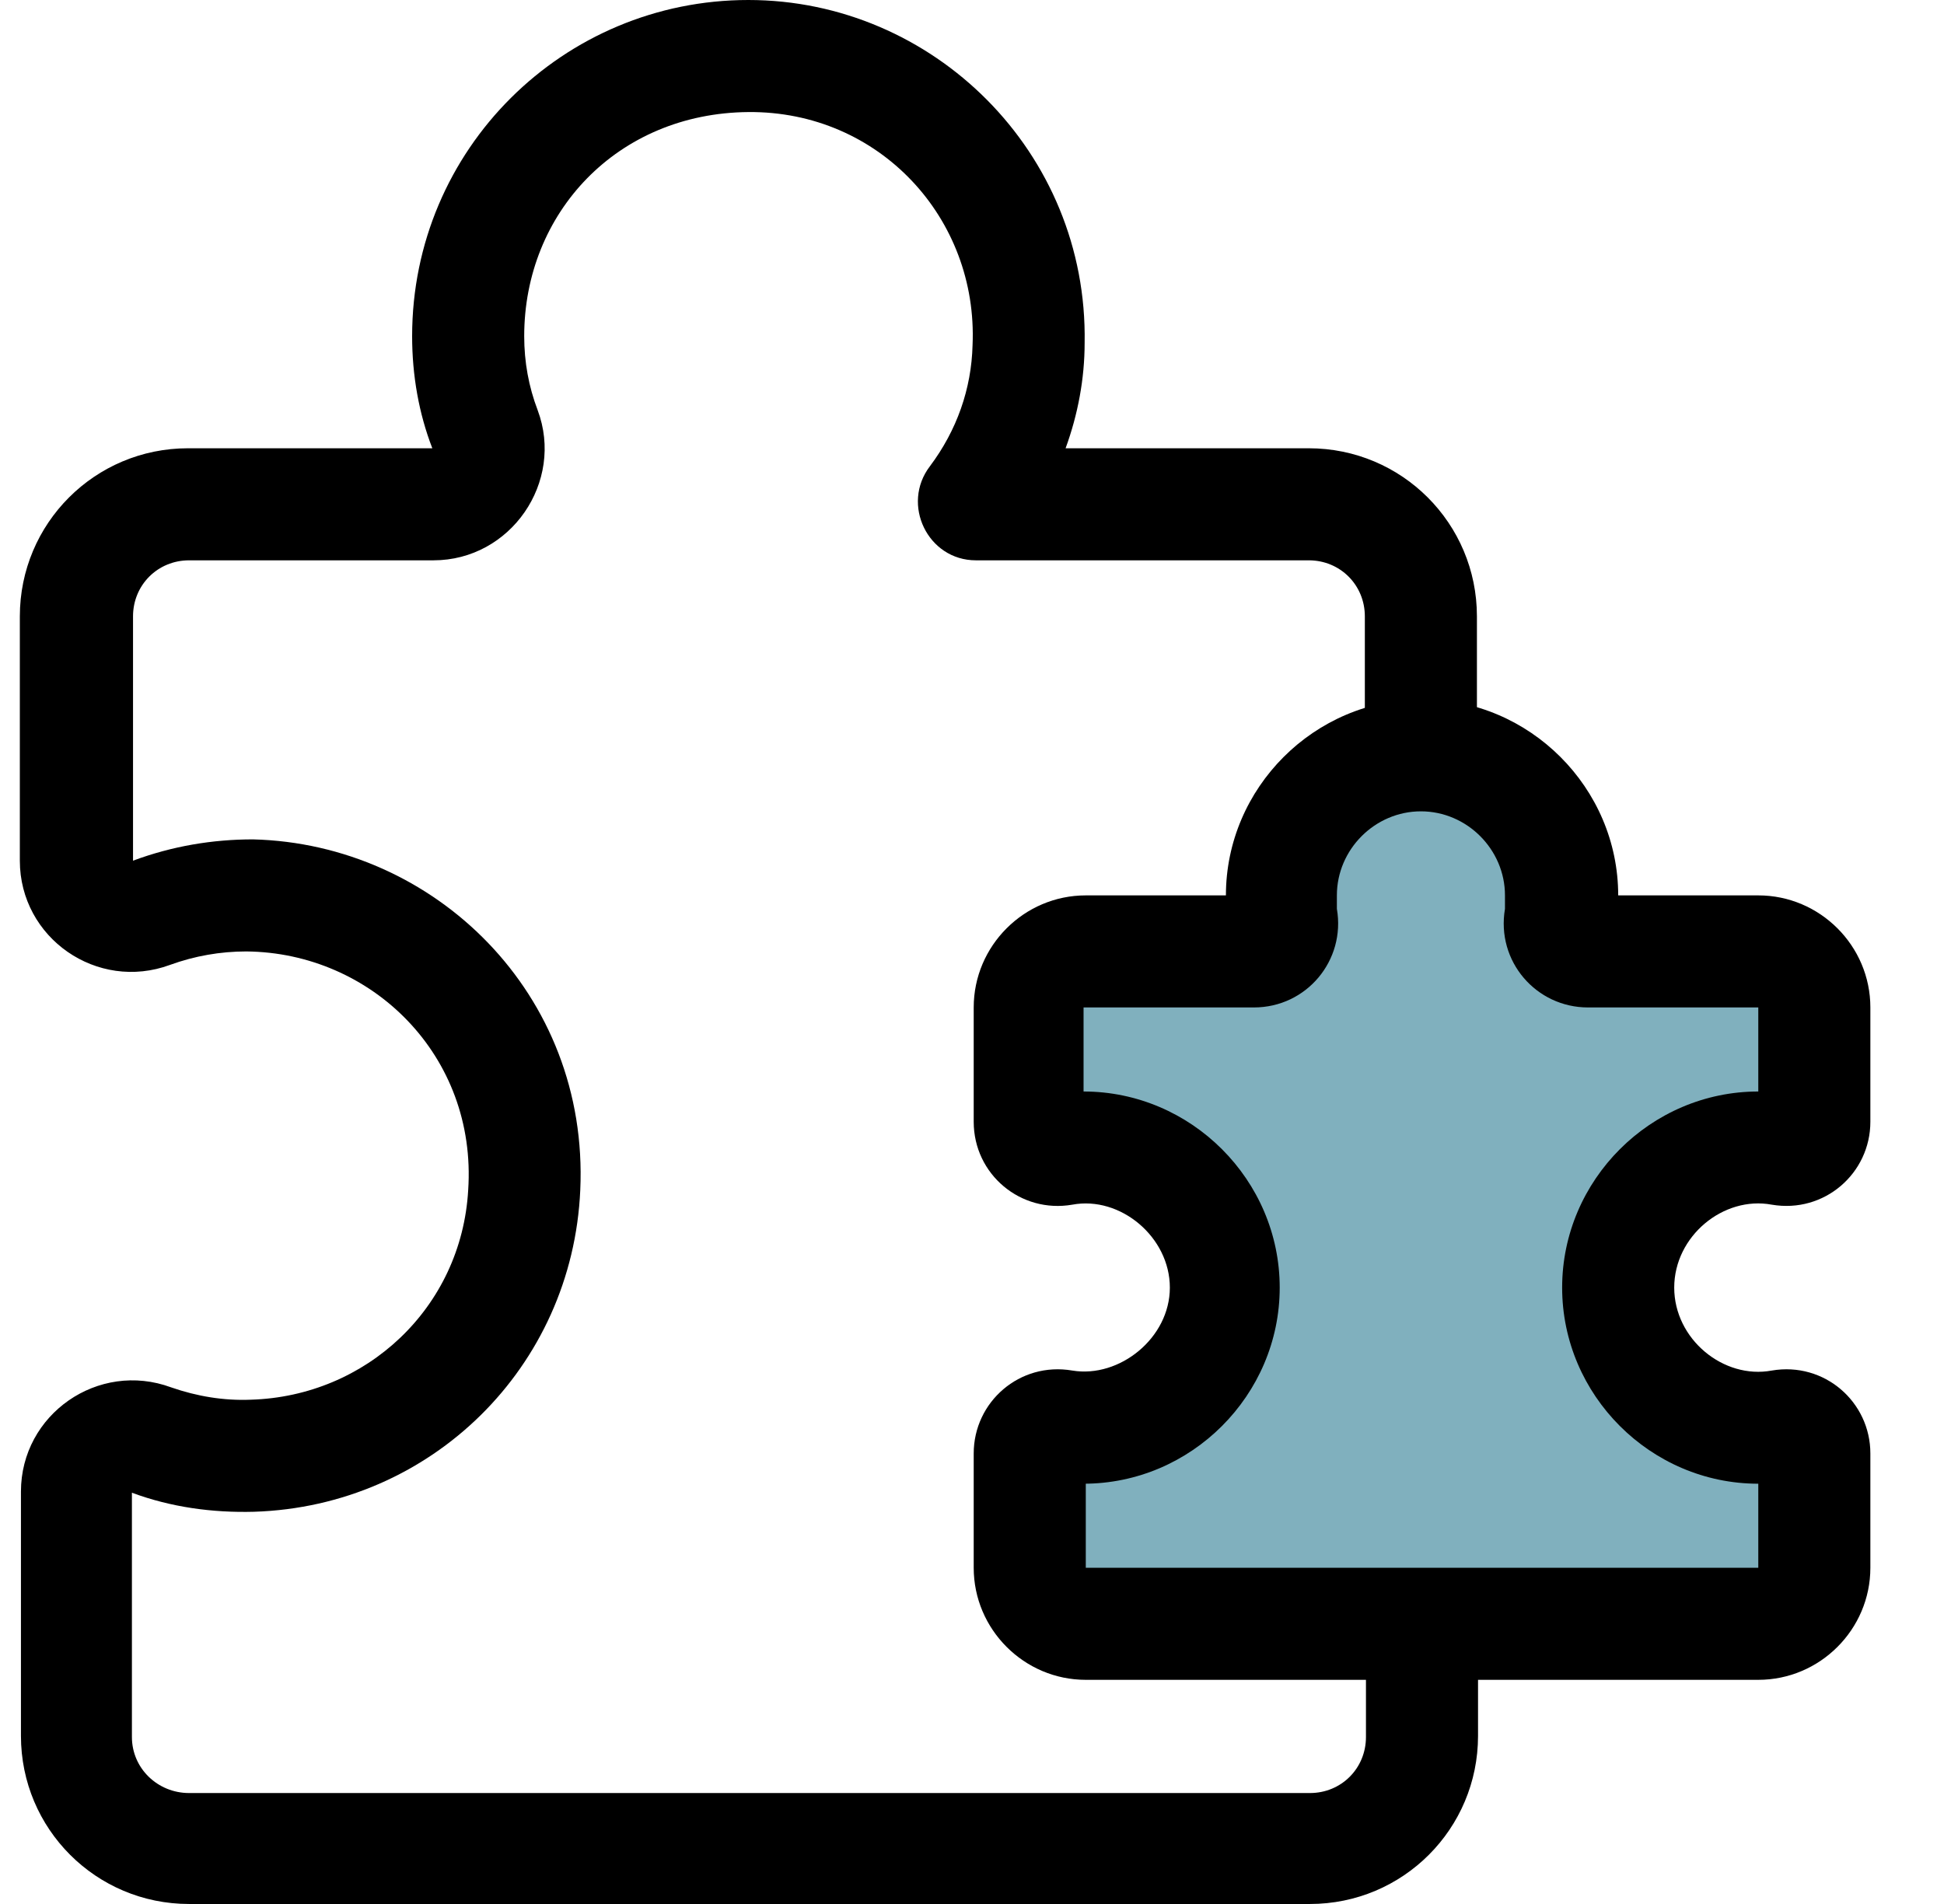 <svg xmlns="http://www.w3.org/2000/svg" width="49" height="48" viewBox="0 0 49 48" fill="none"><g id="Puzzle Pieces Solution 1" clip-path="url(#clip0_22738_395)"><g id="Group 18253"><path id="Vector" d="M26.659 40.938C26.264 40.938 25.953 40.627 25.953 40.231V36.7C25.953 36.304 26.264 35.993 26.659 35.993H27.366C29.315 35.993 30.897 34.411 30.897 32.462C30.897 30.513 29.315 28.93 27.366 28.93C26.575 28.93 25.953 28.309 25.953 27.518V24.693C25.953 24.297 26.264 23.986 26.659 23.986H31.66C32.084 23.986 32.423 23.591 32.366 23.167C32.197 22.15 32.479 21.105 33.157 20.314C34.57 18.619 37.169 18.647 38.553 20.314C39.231 21.105 39.514 22.15 39.344 23.167C39.26 23.619 39.627 23.986 40.051 23.986H45.051C45.447 23.986 45.758 24.297 45.758 24.693V28.224C45.758 28.62 45.447 28.93 45.051 28.93H44.345C42.395 28.93 40.813 30.513 40.813 32.462C40.813 34.411 42.395 35.993 44.345 35.993H45.051C45.447 35.993 45.758 36.304 45.758 36.7V40.231C45.758 40.627 45.447 40.938 45.051 40.938H26.688H26.659Z" fill="#80B0BE"></path><path id="Vector_2" d="M37.255 43.762C37.255 46.107 35.362 48 33.018 48H4.766C2.421 48 0.528 46.107 0.528 43.762V37.603C0.528 35.654 2.478 34.298 4.314 34.976C4.964 35.202 5.642 35.315 6.32 35.287C9.23 35.202 11.631 32.97 11.801 30.003C12.027 26.613 9.371 24.014 6.207 23.986C5.557 23.986 4.907 24.099 4.286 24.325C2.449 25.003 0.5 23.647 0.5 21.698V15.539C0.5 13.194 2.393 11.301 4.738 11.301H10.897C10.558 10.425 10.388 9.464 10.388 8.476C10.388 3.758 14.202 0 18.863 0C23.525 0 27.424 3.842 27.339 8.645C27.339 9.549 27.169 10.453 26.859 11.301H32.989C35.334 11.301 37.227 13.194 37.227 15.539V18.364C37.227 19.155 36.605 19.776 35.815 19.776C35.023 19.776 34.402 19.155 34.402 18.364V15.539C34.402 14.748 33.78 14.126 32.989 14.126H24.599C23.384 14.126 22.706 12.713 23.44 11.753C24.118 10.849 24.486 9.803 24.514 8.702C24.655 5.509 22.169 2.797 18.863 2.825C15.558 2.853 13.213 5.368 13.213 8.476C13.213 9.125 13.326 9.747 13.552 10.34C14.23 12.148 12.874 14.126 10.925 14.126H4.766C3.975 14.126 3.353 14.748 3.353 15.539V21.698C4.342 21.33 5.359 21.161 6.376 21.161C10.953 21.274 14.852 25.059 14.626 30.003C14.428 34.467 10.868 37.971 6.405 38.112C5.359 38.14 4.314 37.999 3.325 37.632V43.791C3.325 44.581 3.975 45.203 4.766 45.203H33.018C33.809 45.203 34.43 44.581 34.43 43.791V40.965C34.43 40.174 35.052 39.553 35.843 39.553C36.634 39.553 37.255 40.174 37.255 40.965V43.791V43.762Z" fill="black"></path><path id="Vector_3" d="M47.144 39.524C47.144 41.078 45.873 42.349 44.319 42.349H27.368C25.814 42.349 24.543 41.078 24.543 39.524V36.642C24.543 35.343 25.701 34.325 27.029 34.552C28.216 34.749 29.487 33.732 29.487 32.461C29.487 31.19 28.244 30.144 27.029 30.37C25.73 30.596 24.543 29.608 24.543 28.28V25.398C24.543 23.844 25.814 22.573 27.368 22.573H30.9C30.9 19.861 33.131 17.629 35.844 17.629C38.556 17.629 40.788 19.861 40.788 22.573H44.319C45.873 22.573 47.144 23.844 47.144 25.398V28.28C47.144 29.579 45.986 30.596 44.658 30.37C43.443 30.144 42.2 31.161 42.2 32.461C42.2 33.761 43.443 34.778 44.658 34.552C45.986 34.325 47.144 35.343 47.144 36.642V39.524ZM27.368 37.405V39.524H44.319V37.405C41.607 37.405 39.375 35.173 39.375 32.461C39.375 29.749 41.607 27.517 44.319 27.517V25.398H40.025C38.725 25.398 37.708 24.24 37.934 22.912C37.934 22.799 37.934 22.686 37.934 22.573C37.934 21.414 36.974 20.454 35.815 20.454C34.657 20.454 33.697 21.414 33.697 22.573V22.912C33.922 24.211 32.934 25.398 31.606 25.398H27.312V27.517C30.024 27.517 32.256 29.749 32.256 32.461C32.256 35.173 30.024 37.405 27.312 37.405H27.368Z" fill="black"></path></g></g><defs><clipPath id="clip0_22738_395"><rect width="48" height="48" fill="white" transform="translate(0.5)"></rect></clipPath></defs></svg>